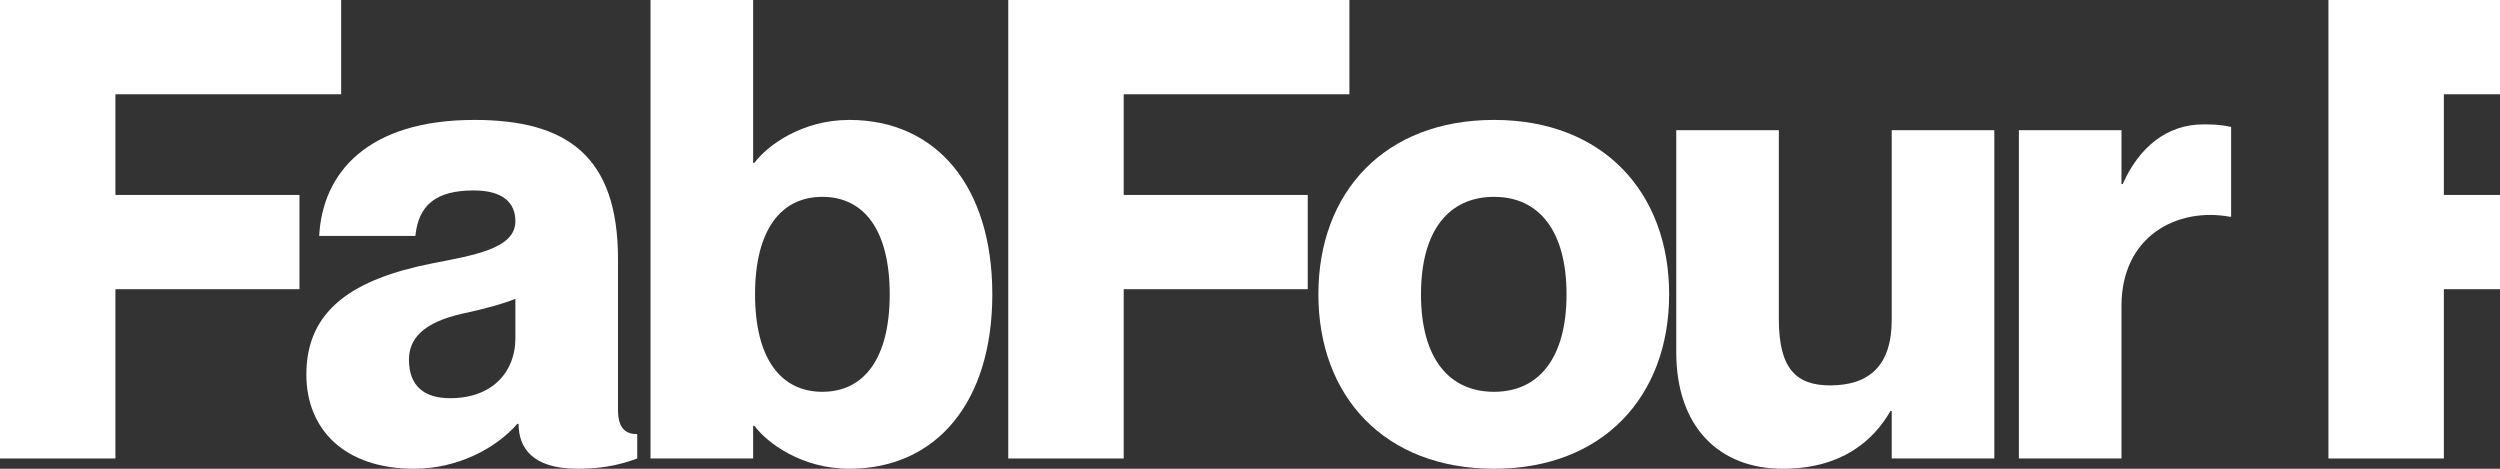 <svg width="96" height="18" viewBox="0 0 96 18" fill="none" xmlns="http://www.w3.org/2000/svg">
<rect x="0" y="0" width="96" height="18" fill="#333333" stroke="none"/>
<path d="M4.432 7.486H11.499V11.105H4.432V17.606H0V0H13.1V3.62H4.432V7.486Z" fill="white"/>
<path d="M19.791 8.495C19.791 7.756 19.274 7.313 18.191 7.313C16.762 7.313 16.073 7.855 15.95 9.061H12.257C12.38 6.648 14.103 4.605 18.215 4.605C21.761 4.605 23.731 5.983 23.731 9.948V15.734C23.731 16.399 23.977 16.67 24.47 16.67V17.606C23.682 17.901 22.968 18 22.18 18C20.407 18 19.914 17.163 19.914 16.276H19.865C19.052 17.212 17.575 18 15.901 18C13.241 18 11.764 16.498 11.764 14.38C11.764 11.868 13.611 10.711 16.566 10.12C18.191 9.8 19.791 9.554 19.791 8.495ZM17.28 15.291C18.979 15.291 19.791 14.208 19.791 13.001V11.475C19.299 11.671 18.683 11.844 17.772 12.041C16.221 12.386 15.704 13.026 15.704 13.814C15.704 14.848 16.319 15.291 17.28 15.291Z" fill="white"/>
<path d="M32.613 4.605C35.962 4.605 38.105 7.165 38.105 11.302C38.105 15.439 35.962 18 32.613 18C30.791 18 29.462 17.015 28.969 16.35H28.92V17.606H24.98V0H28.92V6.254H28.969C29.462 5.59 30.791 4.605 32.613 4.605ZM31.579 15.045C33.18 15.045 34.165 13.764 34.165 11.302C34.165 8.84 33.18 7.559 31.579 7.559C29.979 7.559 28.994 8.84 28.994 11.302C28.994 13.764 29.979 15.045 31.579 15.045Z" fill="white"/>
<path d="M43.15 7.486H50.217V11.105H43.15V17.606H38.717V0H51.817V3.62H43.15V7.486Z" fill="white"/>
<path d="M57.373 18C53.162 18 50.626 15.217 50.626 11.302C50.626 7.387 53.162 4.605 57.373 4.605C61.559 4.605 64.095 7.387 64.095 11.302C64.095 15.217 61.559 18 57.373 18ZM57.373 15.045C59.097 15.045 60.155 13.74 60.155 11.302C60.155 8.864 59.097 7.559 57.373 7.559C55.625 7.559 54.566 8.864 54.566 11.302C54.566 13.74 55.625 15.045 57.373 15.045Z" fill="white"/>
<path d="M72.642 4.999H76.582V17.606H72.642V15.784H72.593C71.928 16.941 70.697 18 68.456 18C66.018 18 64.368 16.399 64.368 13.518V4.999H68.308V12.262C68.308 14.158 68.973 14.799 70.278 14.799C71.78 14.799 72.642 14.035 72.642 12.287V4.999Z" fill="white"/>
<path d="M84.592 4.777C84.937 4.777 85.232 4.777 85.675 4.875V8.323H85.626C83.607 7.953 81.465 9.061 81.465 11.745V17.606H77.525V4.999H81.465V7.067H81.514C82.13 5.663 83.213 4.777 84.592 4.777Z" fill="white"/>
<path d="M93.844 7.486H100.911V11.105H93.844V17.606H89.412V0H102.511V3.62H93.844V7.486Z" fill="white"/>
<path d="M108.067 18C103.857 18 101.321 15.217 101.321 11.302C101.321 7.387 103.857 4.605 108.067 4.605C112.253 4.605 114.789 7.387 114.789 11.302C114.789 15.217 112.253 18 108.067 18ZM108.067 15.045C109.791 15.045 110.85 13.74 110.85 11.302C110.85 8.864 109.791 7.559 108.067 7.559C106.319 7.559 105.26 8.864 105.26 11.302C105.26 13.74 106.319 15.045 108.067 15.045Z" fill="white"/>
<path d="M123.336 4.999H127.276V17.606H123.336V15.784H123.287C122.622 16.941 121.391 18 119.15 18C116.713 18 115.063 16.399 115.063 13.518V4.999H119.003V12.262C119.003 14.158 119.667 14.799 120.972 14.799C122.474 14.799 123.336 14.035 123.336 12.287V4.999Z" fill="white"/>
<path d="M136.345 4.605C138.783 4.605 140.433 6.205 140.433 9.086V17.606H136.493V10.342C136.493 8.446 135.828 7.806 134.523 7.806C133.021 7.806 132.159 8.569 132.159 10.317V17.606H128.219V4.999H132.159V6.821H132.208C132.873 5.663 134.104 4.605 136.345 4.605Z" fill="white"/>
<path d="M149.896 0H153.835V17.606H149.896V16.35H149.846C149.354 17.015 148.024 18 146.202 18C142.853 18 140.711 15.439 140.711 11.302C140.711 7.165 142.853 4.605 146.202 4.605C148.024 4.605 149.354 5.59 149.846 6.254H149.896V0ZM147.236 15.045C148.837 15.045 149.822 13.764 149.822 11.302C149.822 8.84 148.837 7.559 147.236 7.559C145.636 7.559 144.651 8.84 144.651 11.302C144.651 13.764 145.636 15.045 147.236 15.045Z" fill="white"/>
<path d="M162.205 8.495C162.205 7.756 161.688 7.313 160.604 7.313C159.176 7.313 158.487 7.855 158.363 9.061H154.67C154.793 6.648 156.517 4.605 160.629 4.605C164.175 4.605 166.144 5.983 166.144 9.948V15.734C166.144 16.399 166.391 16.67 166.883 16.67V17.606C166.095 17.901 165.381 18 164.593 18C162.82 18 162.328 17.163 162.328 16.276H162.279C161.466 17.212 159.989 18 158.314 18C155.655 18 154.177 16.498 154.177 14.38C154.177 11.868 156.024 10.711 158.979 10.12C160.604 9.8 162.205 9.554 162.205 8.495ZM159.693 15.291C161.392 15.291 162.205 14.208 162.205 13.001V11.475C161.712 11.671 161.097 11.844 160.186 12.041C158.634 12.386 158.117 13.026 158.117 13.814C158.117 14.848 158.733 15.291 159.693 15.291Z" fill="white"/>
<path d="M174.343 7.953H172.152V13.174C172.152 14.602 172.669 14.602 174.343 14.602V17.556C173.629 17.704 173.014 17.827 171.906 17.827C169.025 17.827 168.212 16.301 168.212 13.469V7.953H166.464V4.999H168.212V1.477H172.152V4.999H174.343V7.953Z" fill="white"/>
<path d="M176.771 3.497C175.663 3.497 174.801 2.906 174.801 1.748C174.801 0.616 175.663 0 176.771 0C177.879 0 178.741 0.616 178.741 1.748C178.741 2.906 177.879 3.497 176.771 3.497ZM174.801 4.999H178.741V17.606H174.801V4.999Z" fill="white"/>
<path d="M185.864 18C181.653 18 179.117 15.217 179.117 11.302C179.117 7.387 181.653 4.605 185.864 4.605C190.05 4.605 192.586 7.387 192.586 11.302C192.586 15.217 190.05 18 185.864 18ZM185.864 15.045C187.587 15.045 188.646 13.74 188.646 11.302C188.646 8.864 187.587 7.559 185.864 7.559C184.115 7.559 183.057 8.864 183.057 11.302C183.057 13.74 184.115 15.045 185.864 15.045Z" fill="white"/>
<path d="M201.083 4.605C203.521 4.605 205.171 6.205 205.171 9.086V17.606H201.231V10.342C201.231 8.446 200.566 7.806 199.261 7.806C197.759 7.806 196.897 8.569 196.897 10.317V17.606H192.958V4.999H196.897V6.821H196.947C197.612 5.663 198.843 4.605 201.083 4.605Z" fill="white"/>
<path d="M207.936 17.827C206.754 17.827 205.843 17.015 205.843 15.734C205.843 14.479 206.754 13.641 207.936 13.641C209.094 13.641 210.029 14.479 210.029 15.734C210.029 17.015 209.094 17.827 207.936 17.827Z" fill="white"/>
</svg>
